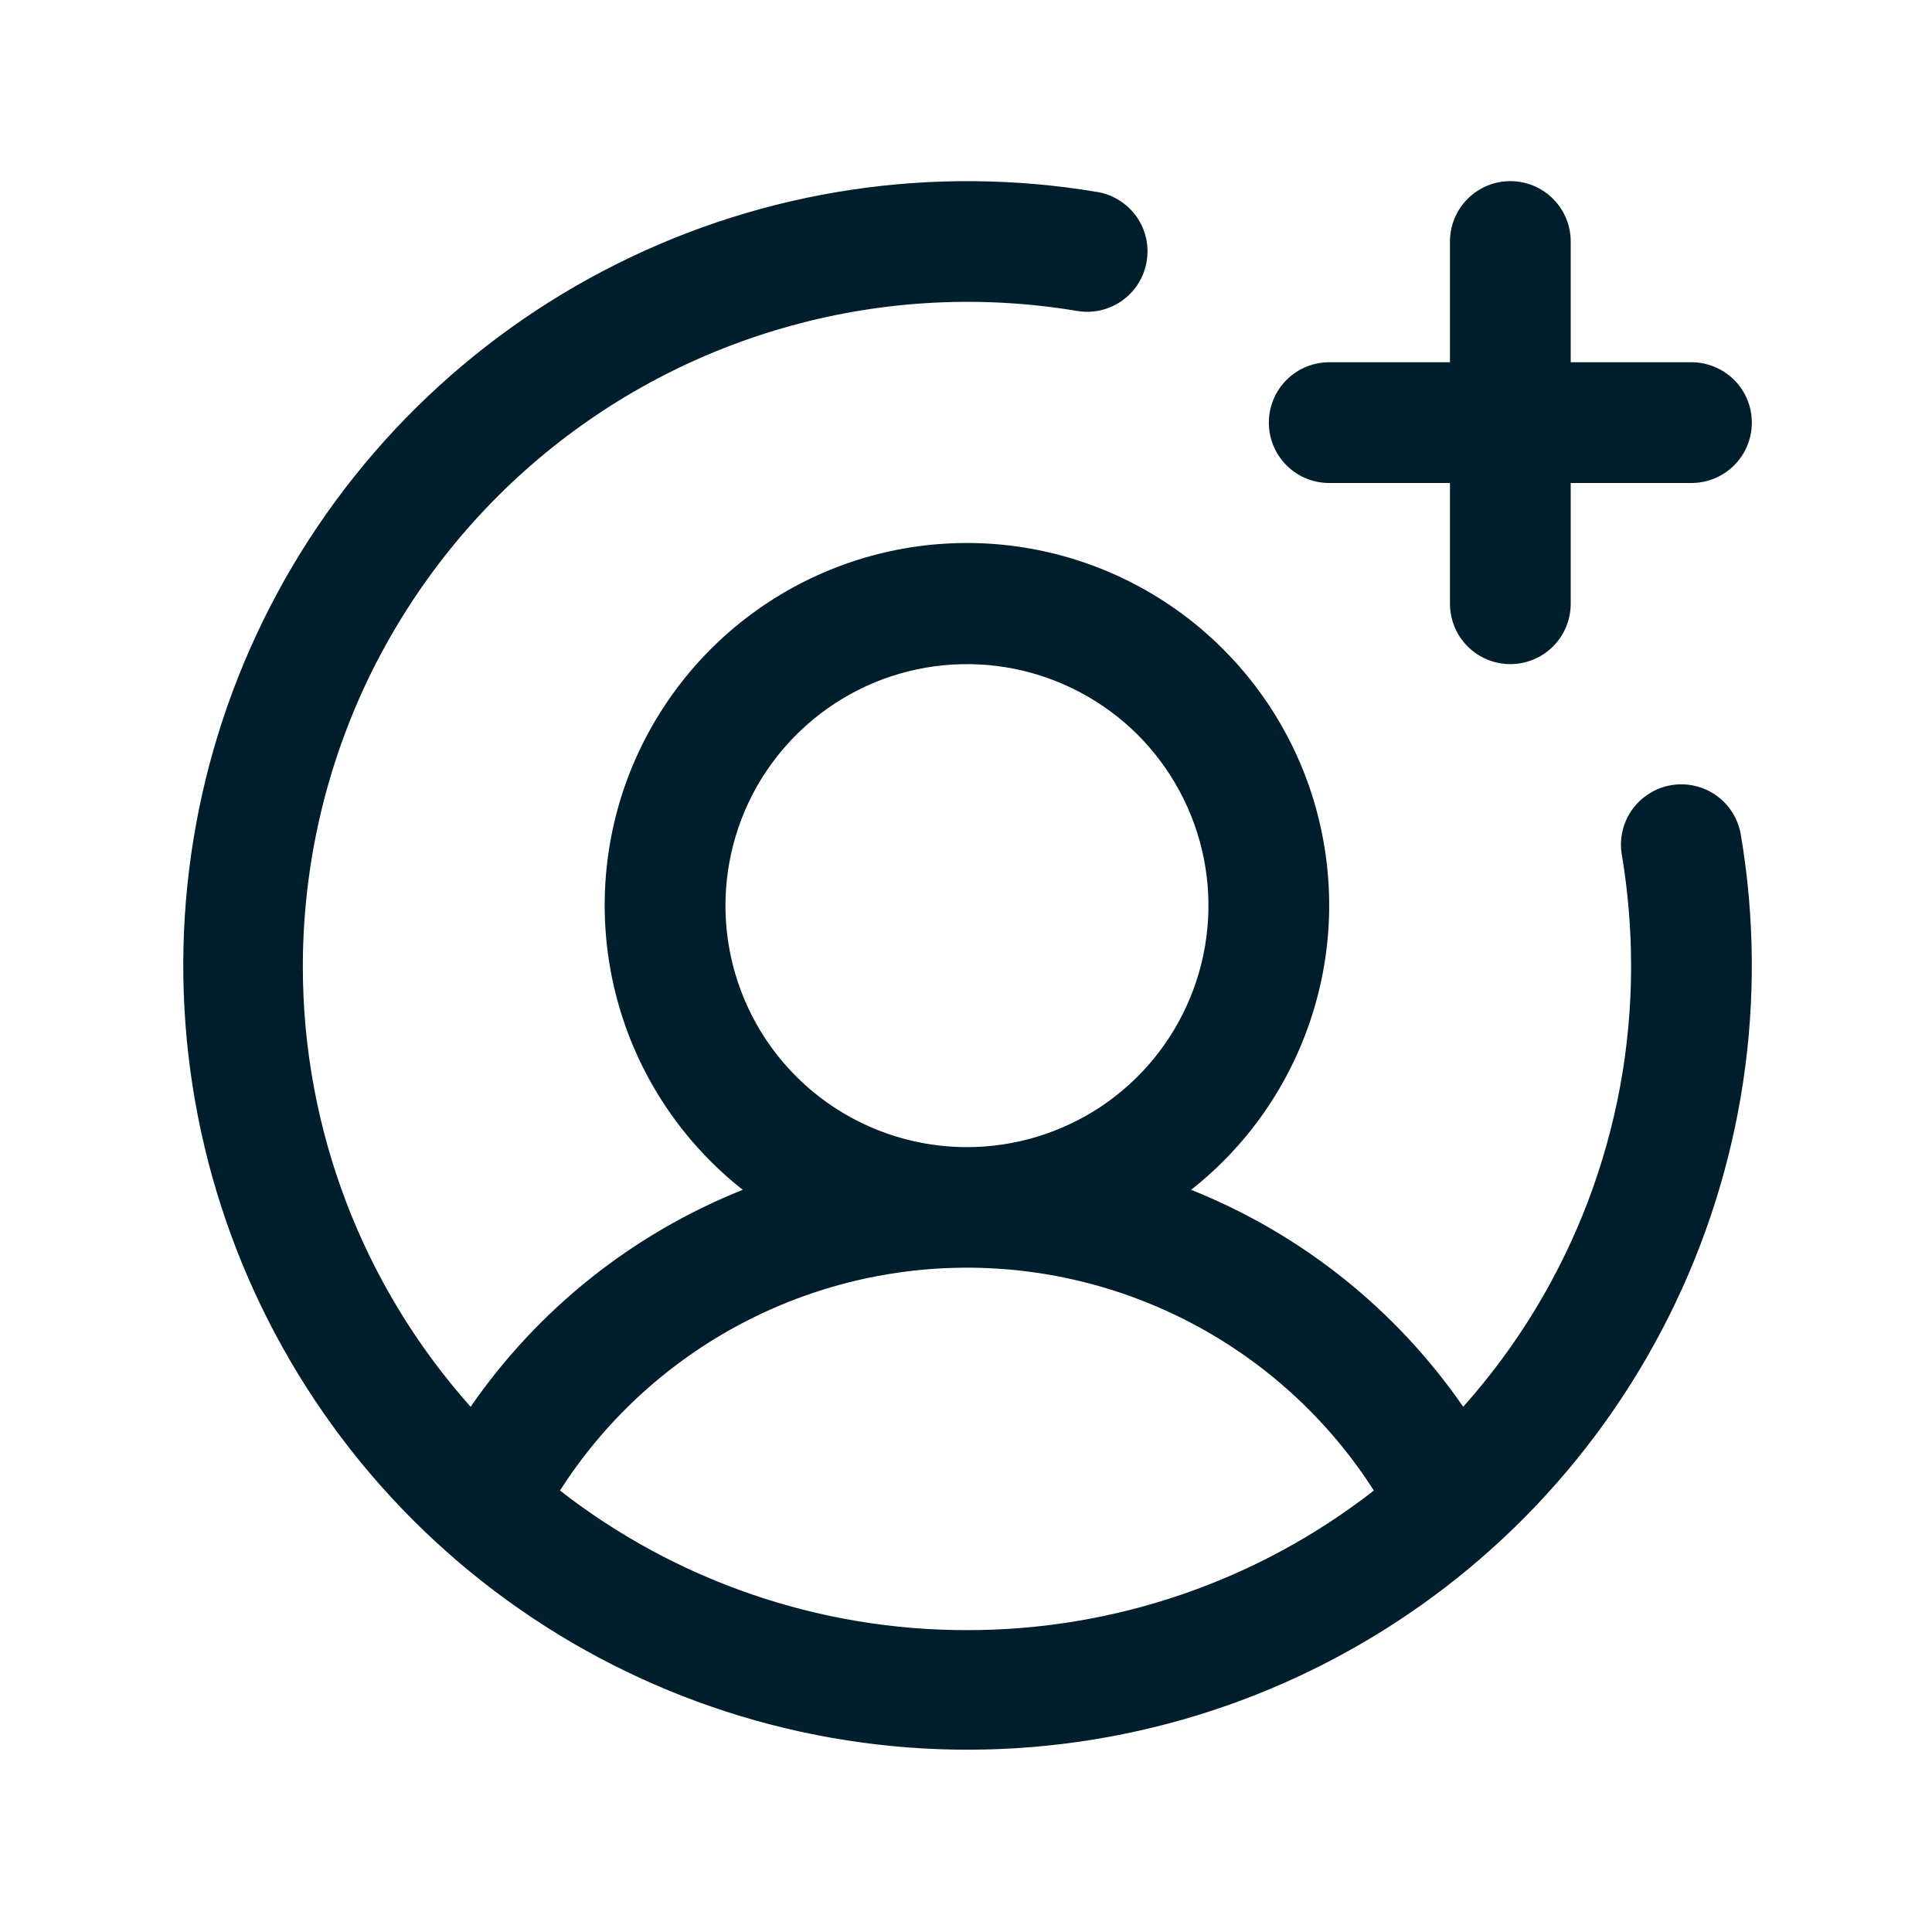 <svg width="20" height="20" viewBox="0 0 20 20" fill="none" xmlns="http://www.w3.org/2000/svg">
<g id="Icons">
<path id="Vector" d="M13.135 4.375C13.135 4.209 13.201 4.05 13.318 3.933C13.435 3.816 13.594 3.75 13.76 3.75L15.01 3.75L15.01 2.5C15.01 2.334 15.076 2.175 15.193 2.058C15.31 1.941 15.469 1.875 15.635 1.875C15.8 1.875 15.96 1.941 16.077 2.058C16.194 2.175 16.26 2.334 16.26 2.5L16.26 3.75L17.51 3.75C17.675 3.75 17.834 3.816 17.952 3.933C18.069 4.05 18.135 4.209 18.135 4.375C18.135 4.541 18.069 4.7 17.952 4.817C17.834 4.934 17.675 5 17.51 5L16.26 5L16.26 6.25C16.26 6.416 16.194 6.575 16.077 6.692C15.96 6.809 15.8 6.875 15.635 6.875C15.469 6.875 15.31 6.809 15.193 6.692C15.076 6.575 15.01 6.416 15.01 6.25L15.01 5L13.76 5C13.594 5 13.435 4.934 13.318 4.817C13.201 4.7 13.135 4.541 13.135 4.375ZM18.022 8.647C18.308 10.344 18.047 12.088 17.276 13.627C16.506 15.167 15.266 16.421 13.736 17.21C12.207 17.999 10.466 18.281 8.765 18.016C7.065 17.75 5.492 16.952 4.275 15.735C3.058 14.518 2.259 12.945 1.994 11.245C1.729 9.544 2.011 7.803 2.8 6.273C3.589 4.743 4.843 3.504 6.382 2.734C7.921 1.963 9.666 1.702 11.363 1.988C11.525 2.016 11.669 2.108 11.765 2.242C11.86 2.377 11.898 2.544 11.87 2.706C11.843 2.869 11.753 3.014 11.619 3.11C11.486 3.206 11.319 3.246 11.157 3.22C10.171 3.054 9.161 3.105 8.197 3.37C7.232 3.634 6.337 4.105 5.574 4.75C4.81 5.396 4.197 6.2 3.775 7.106C3.354 8.013 3.136 9 3.135 10C3.133 11.683 3.752 13.307 4.872 14.563C5.569 13.553 6.549 12.772 7.689 12.317C7.077 11.835 6.63 11.174 6.411 10.426C6.192 9.678 6.211 8.88 6.466 8.143C6.722 7.407 7.2 6.768 7.835 6.316C8.47 5.864 9.23 5.621 10.01 5.621C10.789 5.621 11.549 5.864 12.184 6.316C12.819 6.768 13.298 7.407 13.553 8.143C13.808 8.88 13.828 9.678 13.608 10.426C13.389 11.174 12.943 11.835 12.33 12.317C13.47 12.772 14.45 13.553 15.147 14.563C16.268 13.307 16.886 11.683 16.885 10C16.885 9.616 16.853 9.232 16.79 8.853C16.775 8.772 16.777 8.688 16.795 8.608C16.813 8.527 16.847 8.451 16.894 8.384C16.942 8.316 17.003 8.259 17.073 8.215C17.142 8.171 17.22 8.141 17.302 8.128C17.383 8.114 17.467 8.117 17.547 8.136C17.627 8.154 17.703 8.189 17.77 8.237C17.837 8.285 17.894 8.346 17.937 8.417C17.98 8.487 18.009 8.565 18.022 8.647ZM10.01 11.875C10.504 11.875 10.988 11.728 11.399 11.454C11.81 11.179 12.13 10.789 12.319 10.332C12.509 9.875 12.558 9.372 12.462 8.887C12.365 8.402 12.127 7.957 11.778 7.607C11.428 7.258 10.982 7.02 10.498 6.923C10.013 6.827 9.51 6.876 9.053 7.065C8.596 7.255 8.206 7.575 7.931 7.986C7.656 8.397 7.51 8.881 7.51 9.375C7.51 10.038 7.773 10.674 8.242 11.143C8.711 11.612 9.347 11.875 10.01 11.875ZM10.01 16.875C11.536 16.877 13.019 16.368 14.222 15.43C13.77 14.723 13.147 14.141 12.411 13.738C11.675 13.335 10.849 13.123 10.01 13.123C9.17 13.123 8.345 13.335 7.608 13.738C6.872 14.141 6.249 14.723 5.797 15.43C7.001 16.368 8.484 16.877 10.01 16.875Z" fill="#001E2B"/>
</g>
</svg>
